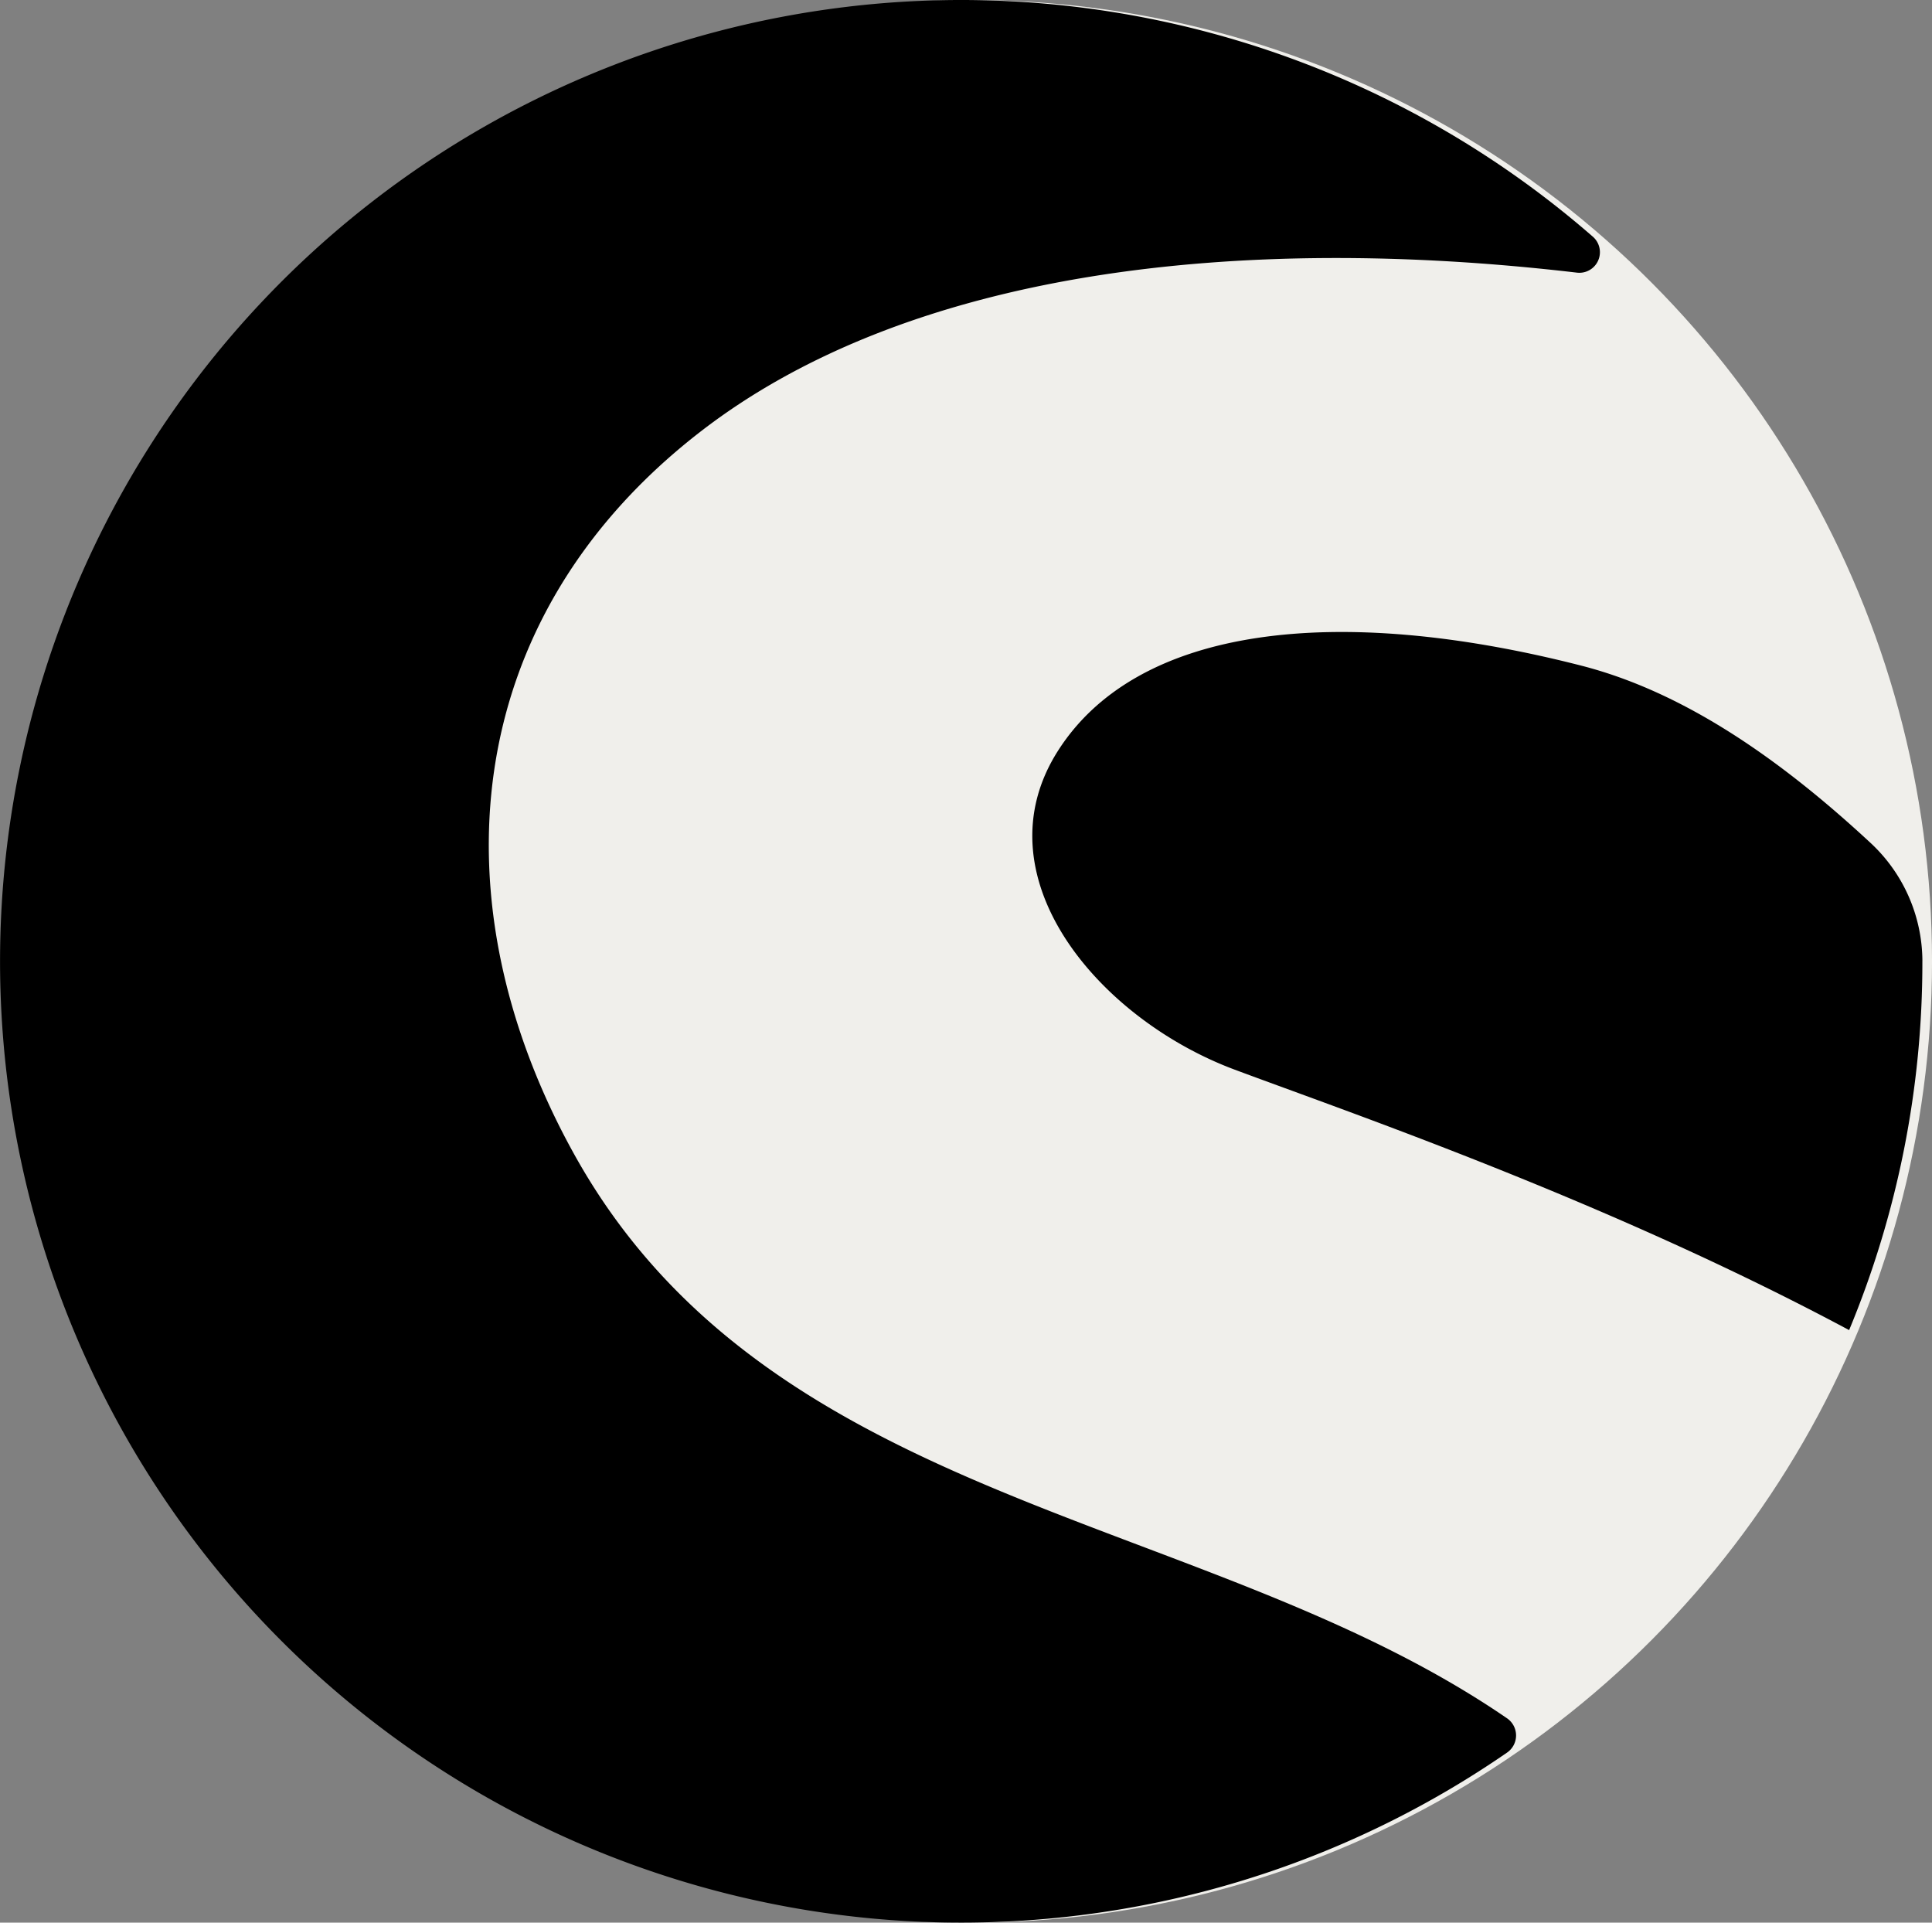 <svg xmlns="http://www.w3.org/2000/svg" width="102.176" height="101.667" viewBox="0 0 102.176 101.667">
  <rect x="0" y="0" width="102.176" height="101.667" fill="#808080" stroke="none"/>
  <g id="shopware.logo" transform="translate(0 -1.277)">
    <circle id="Ellipse_1" data-name="Ellipse 1" cx="50.833" cy="50.833" r="50.833" transform="translate(0.511 1.278)" fill="#f0efeb"/>
    <g id="Group_1" data-name="Group 1" transform="translate(0 1.277)">
      <path id="Path_6" data-name="Path 6" d="M79.7,93.953a50.833,50.833,0,1,1,4.541-80.159,1.088,1.088,0,0,1-.844,1.9C65.533,13.6,48.057,15.55,37,24.137,24.229,34.05,23.015,49.09,30.38,62.337c10.392,18.692,33.4,18.876,49.319,29.8A1.1,1.1,0,0,1,79.7,93.953Z" transform="translate(0 -1.277)"/>
      <path id="Path_7" data-name="Path 7" d="M320.637,186.135a50.642,50.642,0,0,1-3.874,19.5c-12.79-6.84-26.415-11.5-32.521-13.782-7.219-2.707-13.535-10.227-9.324-16.844s14.739-7.82,27.672-4.512c5.516,1.413,10.621,5.035,15.276,9.348a8.568,8.568,0,0,1,2.772,6.255C320.637,186.11,320.637,186.122,320.637,186.135Z" transform="translate(-218.97 -135.301)"/>
    </g>
  </g>
</svg>
